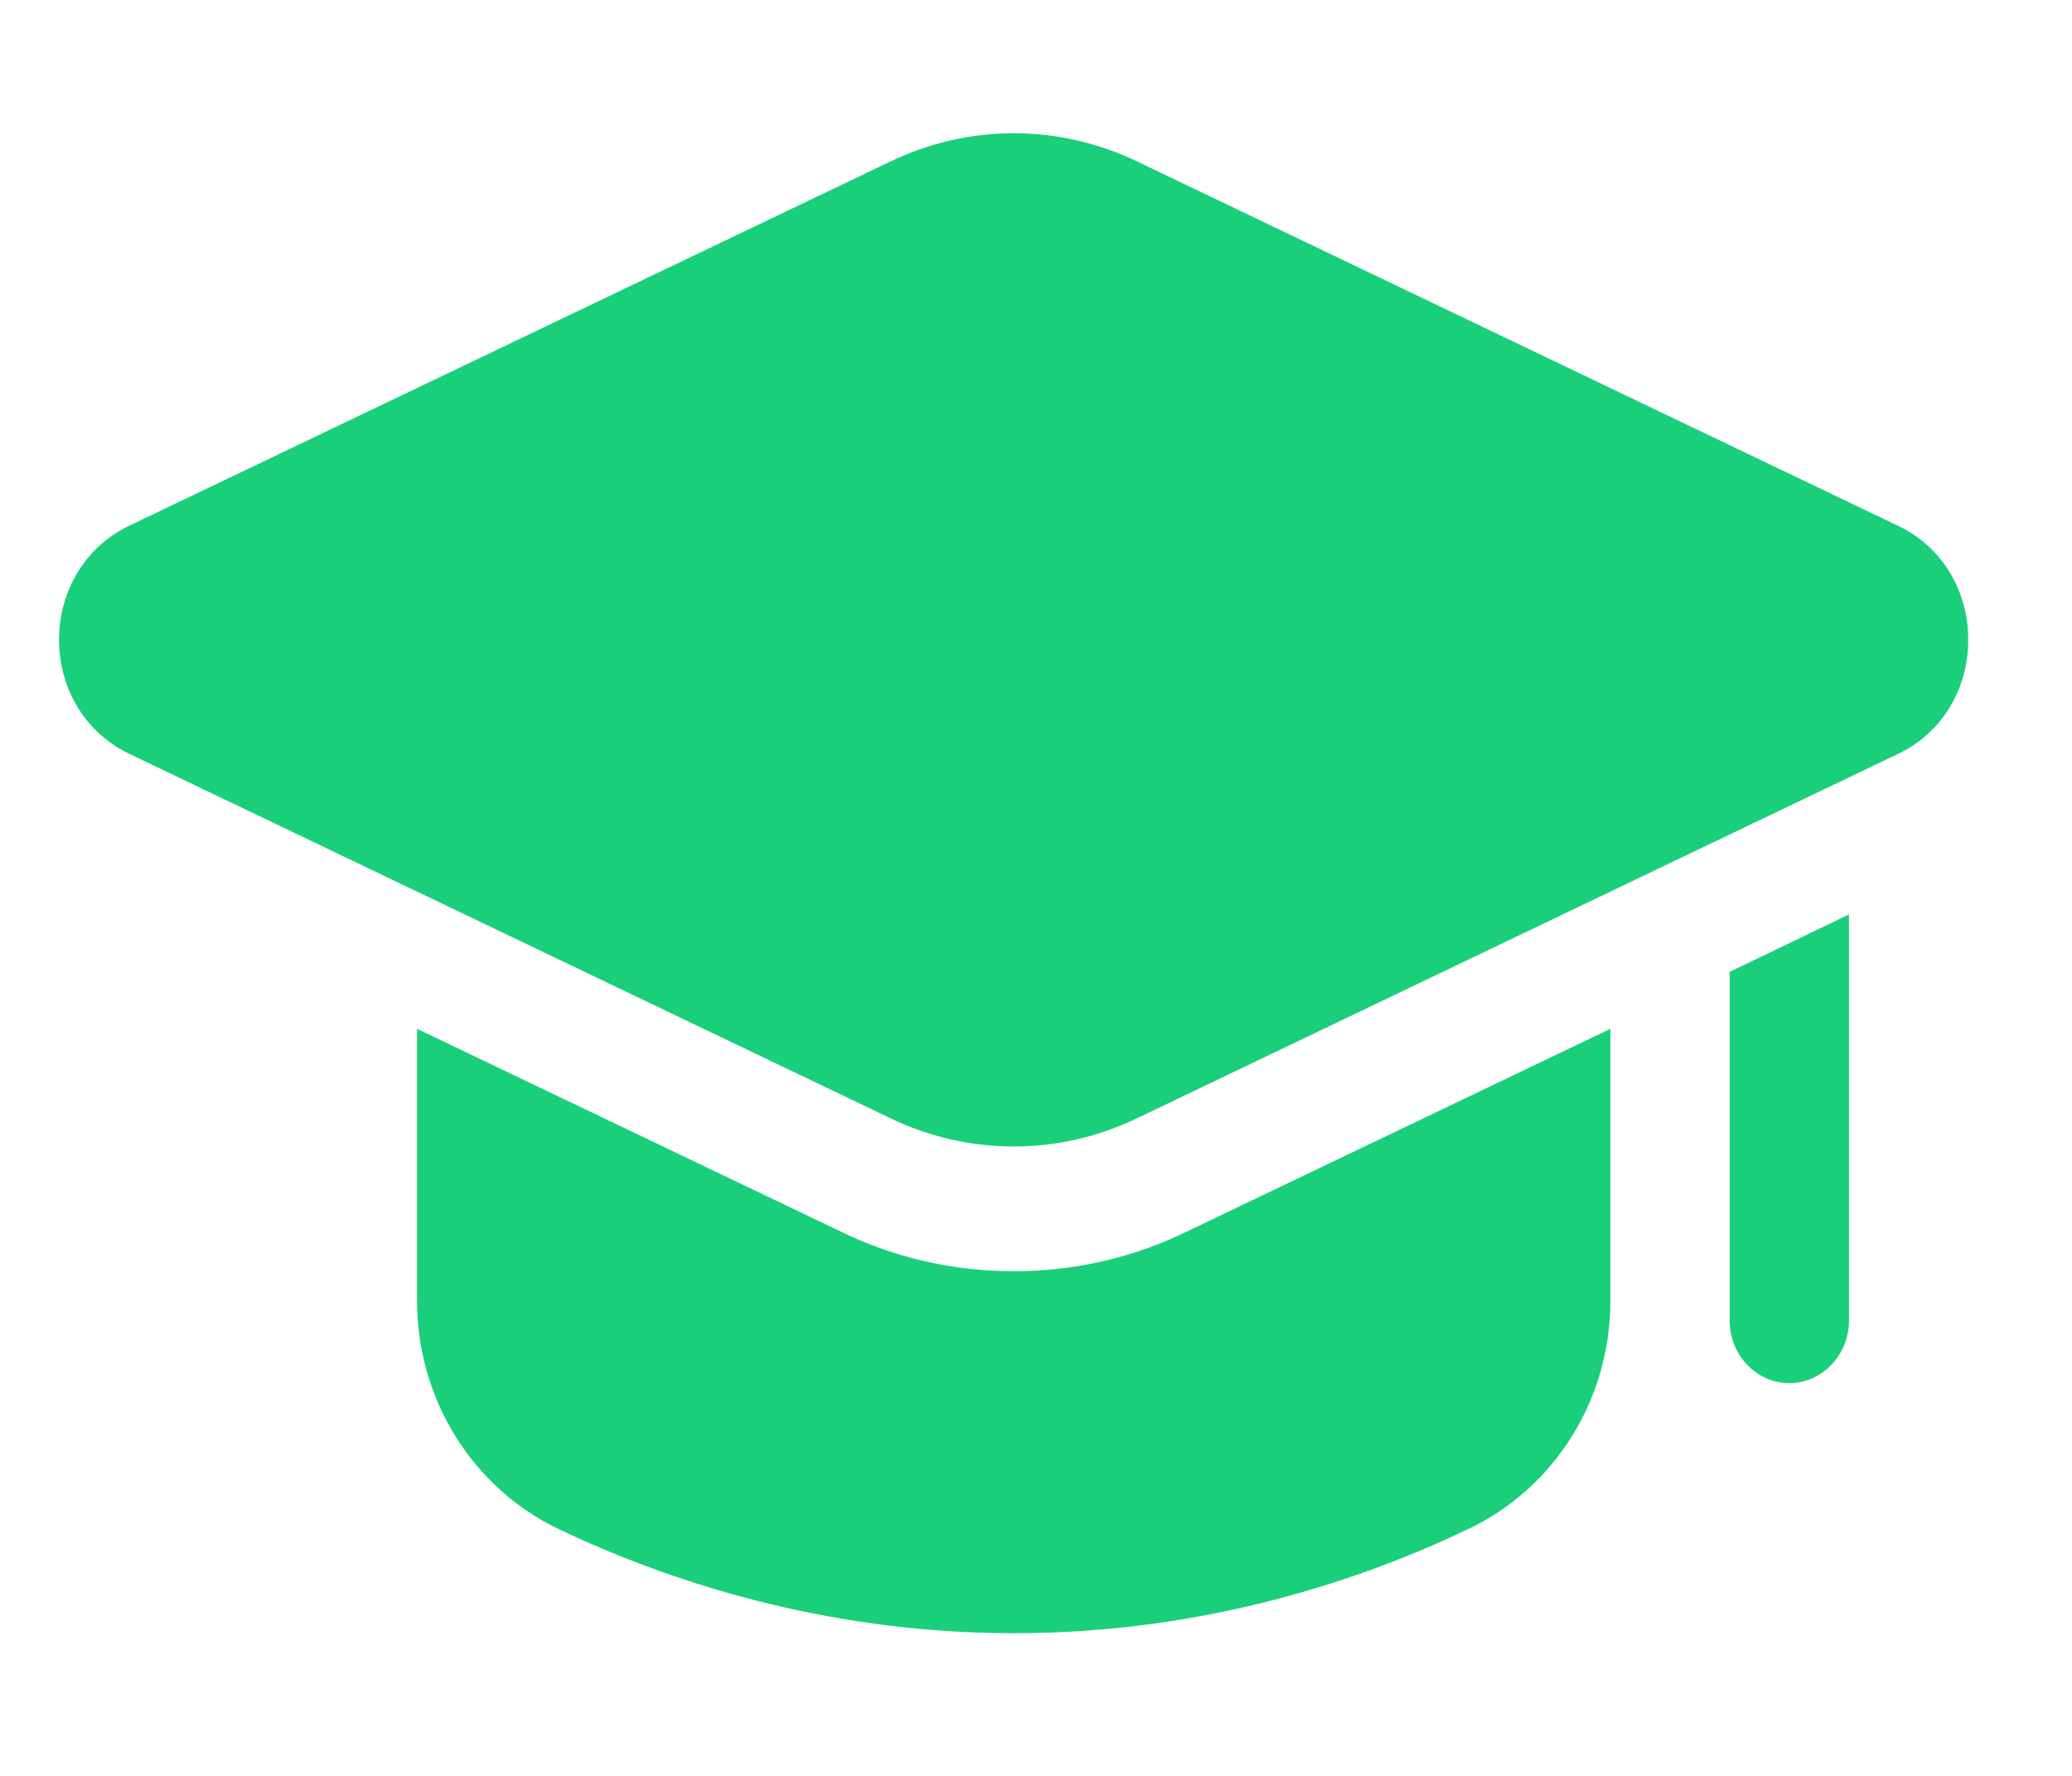 <svg width="14" height="12" viewBox="0 0 14 12" fill="none" xmlns="http://www.w3.org/2000/svg">
<path d="M10.881 6.952V8.789C10.881 9.456 10.506 10.052 9.925 10.33C9.22 10.668 8.152 11.036 6.85 11.036C5.548 11.036 4.479 10.668 3.77 10.33C3.193 10.052 2.818 9.456 2.818 8.789V6.952L5.685 8.324C6.051 8.502 6.446 8.59 6.85 8.59C7.253 8.59 7.648 8.502 8.015 8.324L10.881 6.952Z" fill="#19CF79"/>
<path d="M12.493 6.179V8.924C12.493 9.156 12.311 9.346 12.09 9.346C11.868 9.346 11.687 9.156 11.687 8.924V6.567L12.493 6.179Z" fill="#19CF79"/>
<path d="M6.018 7.557C6.282 7.684 6.566 7.747 6.849 7.747C7.133 7.747 7.416 7.684 7.681 7.557L12.829 5.092C13.119 4.953 13.299 4.658 13.299 4.323C13.299 3.989 13.119 3.694 12.829 3.555L7.681 1.09C7.152 0.837 6.547 0.837 6.019 1.09L0.87 3.554C0.58 3.694 0.399 3.988 0.399 4.323C0.399 4.658 0.58 4.952 0.87 5.092L6.018 7.557Z" fill="#19CF79"/>
</svg>
